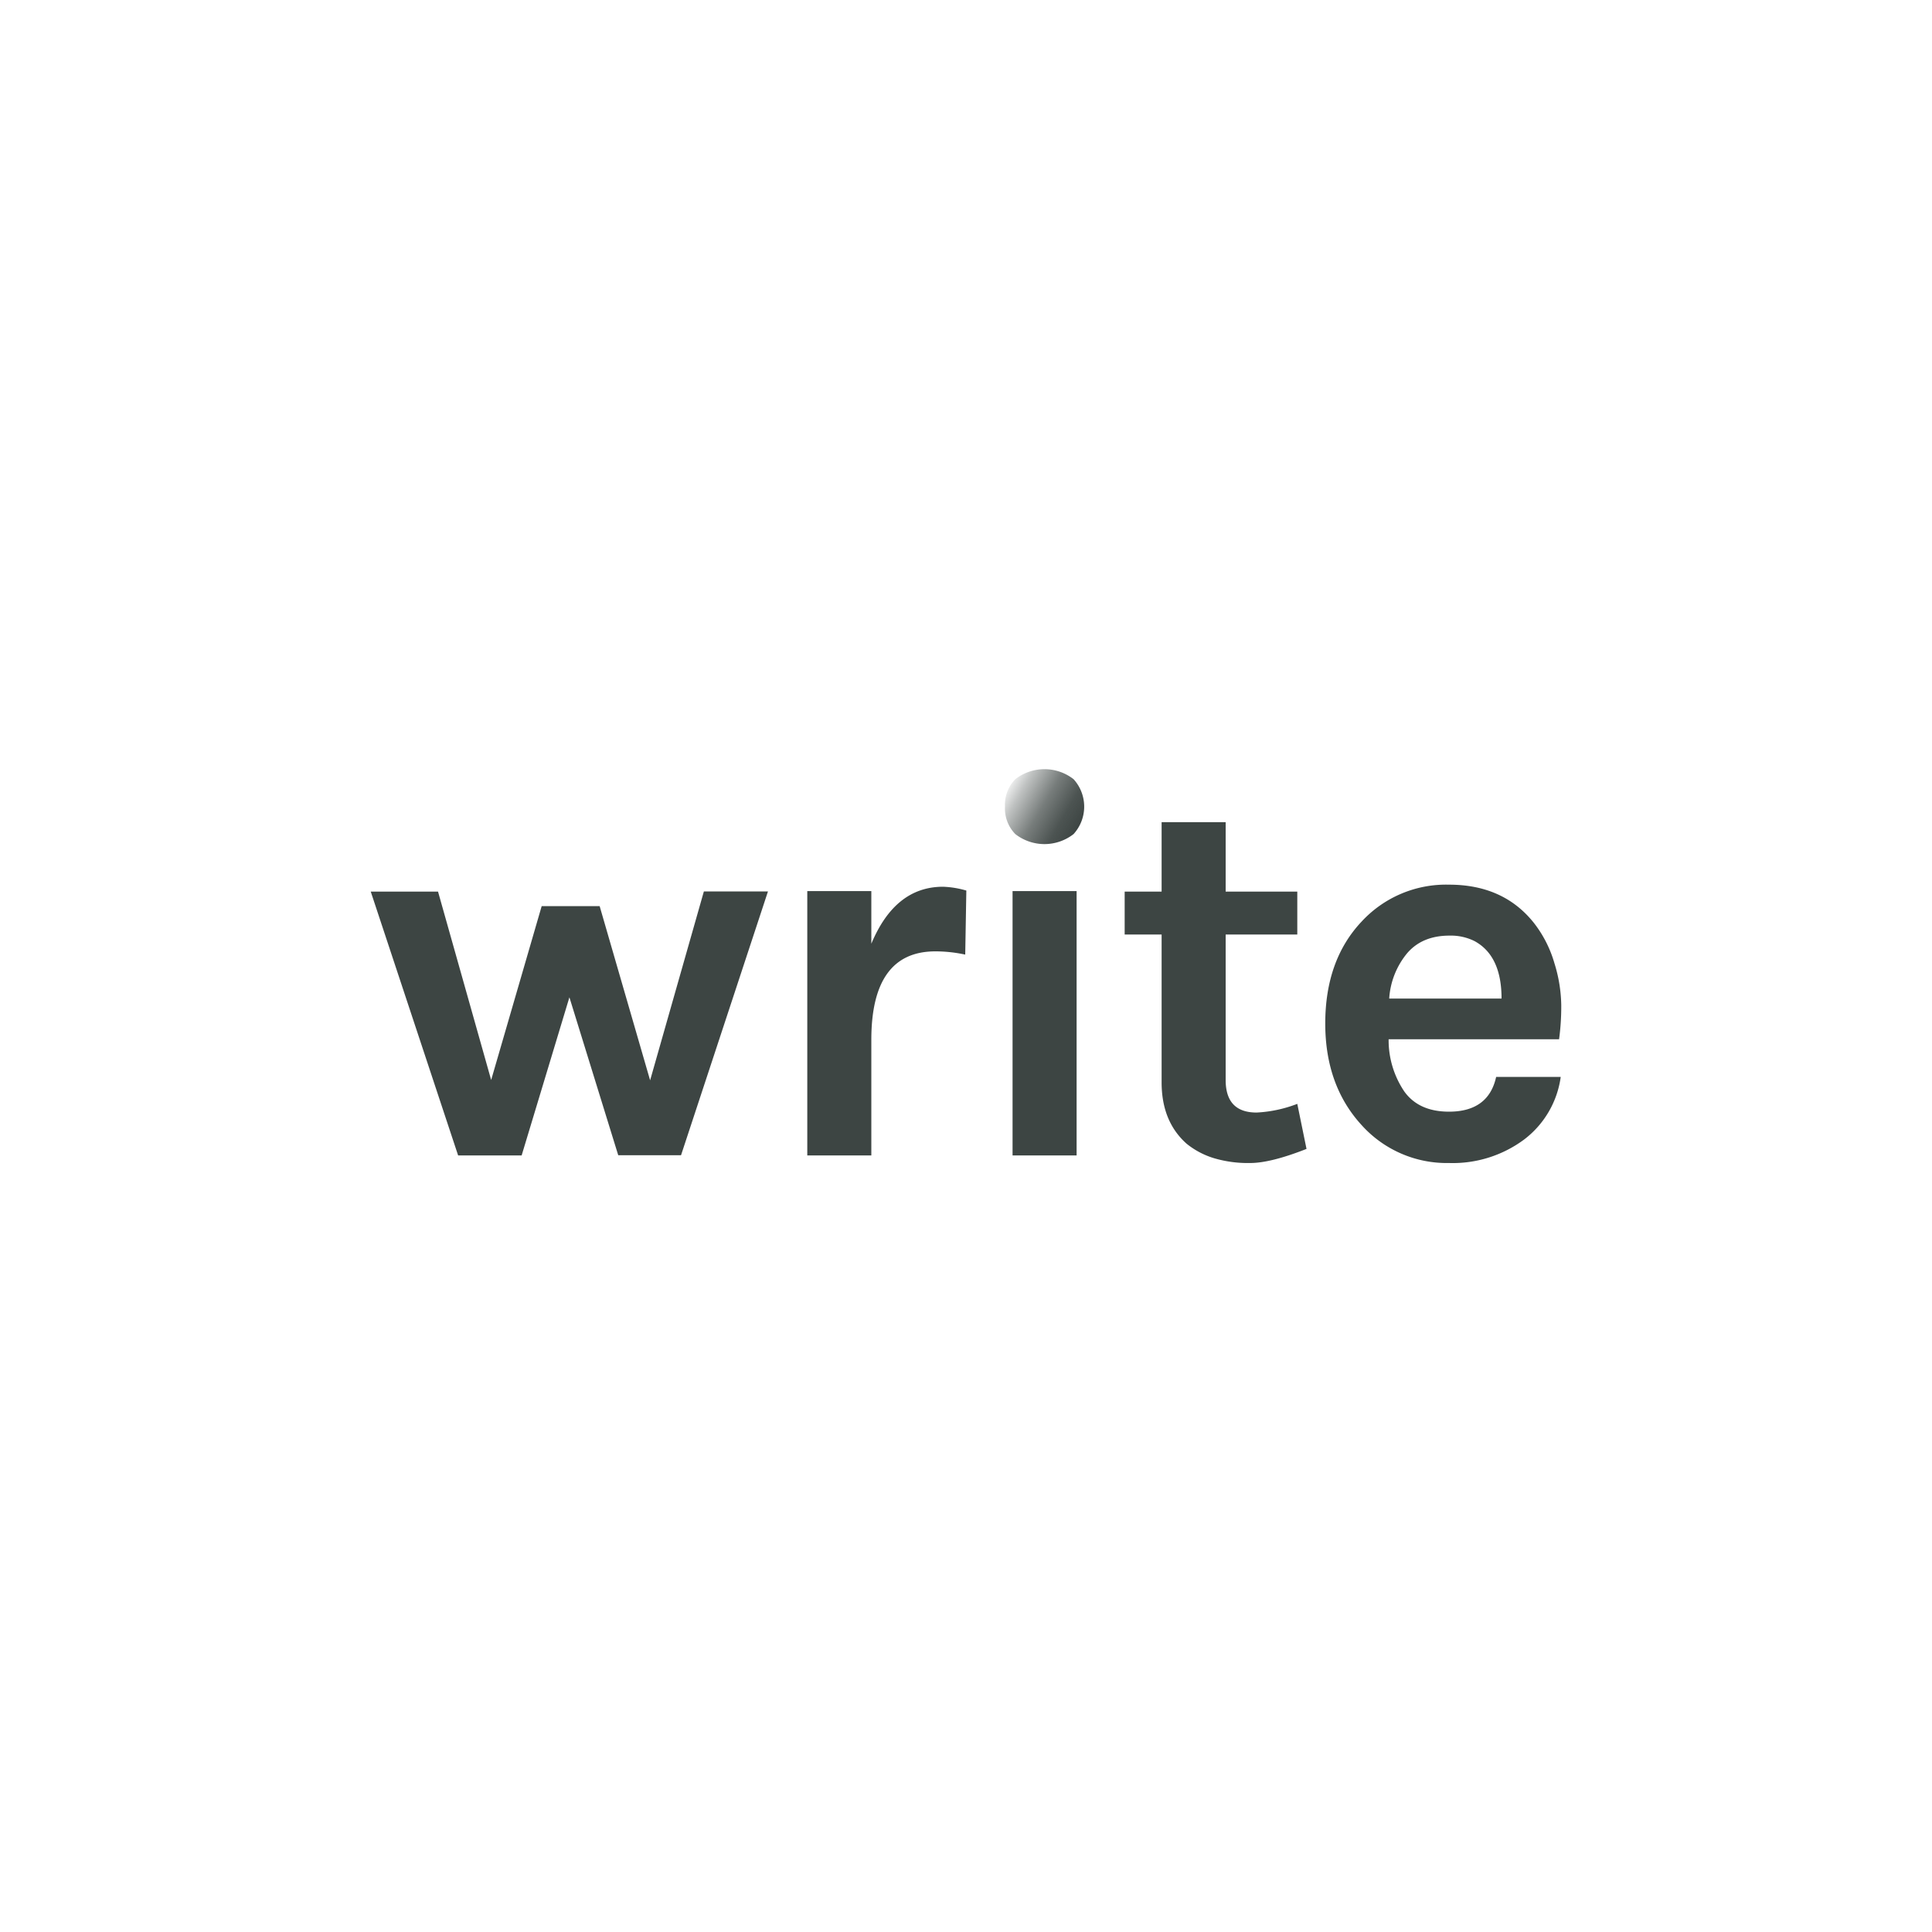 <svg xmlns="http://www.w3.org/2000/svg" xmlns:xlink="http://www.w3.org/1999/xlink" viewBox="0 0 400 400"><defs><style>.a{fill:url(#a);}.b{fill:#3d4543;}</style><linearGradient id="a" x1="223.47" y1="171.14" x2="209.03" y2="162.81" gradientUnits="userSpaceOnUse"><stop offset="0" stop-color="#3d4543"/><stop offset="0.23" stop-color="#3d4543" stop-opacity="0.92"/><stop offset="0.52" stop-color="#3d4543" stop-opacity="0.7"/><stop offset="0.84" stop-color="#3d4543" stop-opacity="0.33"/><stop offset="1" stop-color="#3d4543" stop-opacity="0.1"/></linearGradient></defs><path class="a" d="M208.07,167a7.56,7.56,0,0,1,2.13-5.67,9.81,9.81,0,0,1,12.08,0,8.45,8.45,0,0,1,0,11.35,9.81,9.81,0,0,1-12.08,0A7.58,7.58,0,0,1,208.07,167Z"/><path class="b" d="M90.69,184.6l11,39,10.46-36h12l10.45,36.07,11.13-39.11H159l-18,54.62H128l-10.11-32.7L108,239.22H94.85L76.76,184.6Zm89.71,10.79q4.93-11.79,14.84-11.8a19.6,19.6,0,0,1,4.83.79l-.23,13.26a29.29,29.29,0,0,0-6.18-.67q-13.26,0-13.26,18.31v23.94H167.14V184.49H180.4Zm29.24-10.9H222.9v54.73H209.64Zm60.86,53.38q-7.41,2.92-11.68,2.92a24.75,24.75,0,0,1-7.48-1,16.74,16.74,0,0,1-5.67-3q-5.17-4.6-5.17-12.7V193.48h-7.65V184.6h7.65V170.22h13.26V184.6h14.83v8.88H253.76V223.6q0,6.74,6.4,6.74a26.93,26.93,0,0,0,8.43-1.8Zm51.33-38.43a30.45,30.45,0,0,1,1.41,8.65,50.29,50.29,0,0,1-.45,7.08H287.5A19,19,0,0,0,290.76,226q3,4.15,9.22,4.16,8.19,0,9.78-7.19h13.37a19.6,19.6,0,0,1-7.53,12.92A24.78,24.78,0,0,1,300,240.79a23.71,23.71,0,0,1-18.1-7.86q-7.51-8.2-7.52-21,0-13.14,7.52-21.12a23.8,23.8,0,0,1,18.1-7.65q11.34,0,17.64,8A24.64,24.64,0,0,1,321.83,199.44Zm-21.74-5.73c-3.74,0-6.67,1.21-8.76,3.65a16.36,16.36,0,0,0-3.71,9.38h23.26q0-8.88-5.62-11.91A11,11,0,0,0,300.09,193.71Z"/></svg>